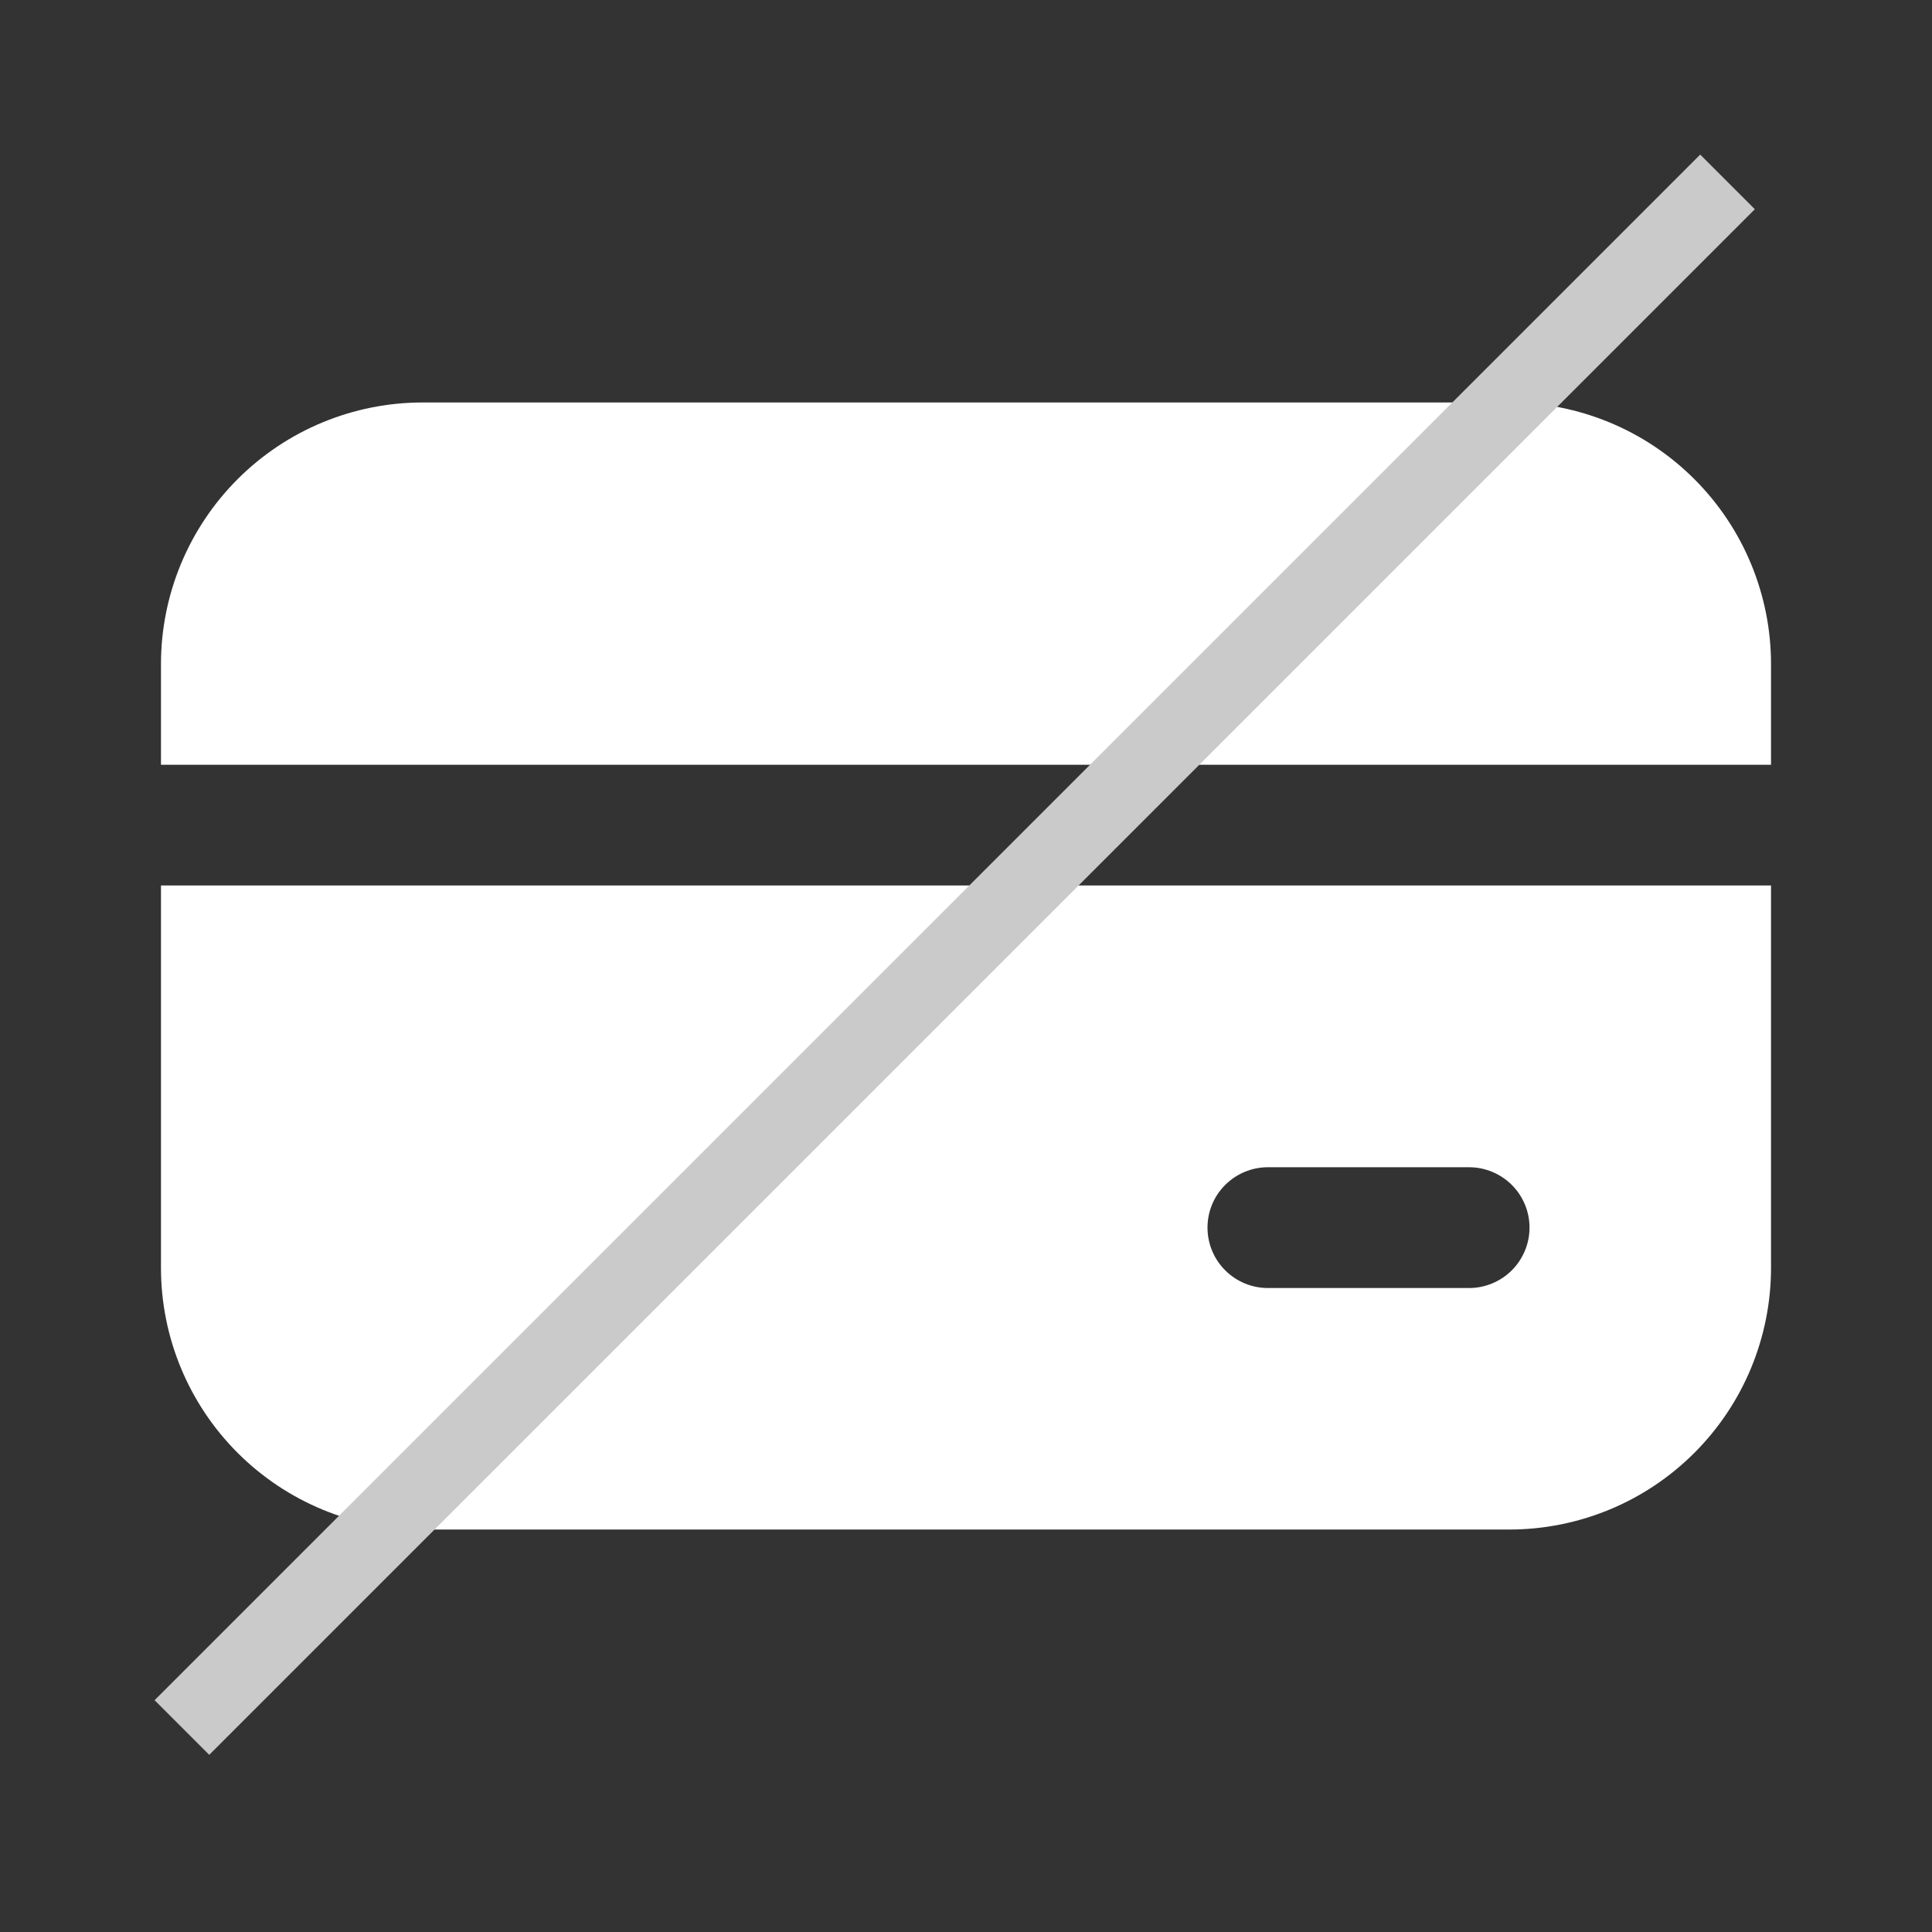 <?xml version="1.0" encoding="UTF-8"?> <svg xmlns="http://www.w3.org/2000/svg" width="25" height="25" viewBox="0 0 25 25" fill="none"><rect x="0" y="0" width="25" height="25" fill="#333333" stroke="none"/><path d="M5.469 5.208C4.571 5.208 3.71 5.565 3.075 6.2C2.44 6.835 2.083 7.696 2.083 8.594V9.896H22.917V8.594C22.917 8.149 22.829 7.709 22.659 7.298C22.489 6.887 22.239 6.514 21.925 6.2C21.611 5.886 21.238 5.636 20.827 5.466C20.416 5.296 19.976 5.208 19.531 5.208H5.469ZM22.917 11.458H2.083V16.406C2.083 17.304 2.44 18.165 3.075 18.8C3.71 19.435 4.571 19.792 5.469 19.792H19.531C19.976 19.792 20.416 19.704 20.827 19.534C21.238 19.364 21.611 19.114 21.925 18.8C22.239 18.486 22.489 18.113 22.659 17.702C22.829 17.291 22.917 16.851 22.917 16.406V11.458ZM16.406 15.104H19.01C19.218 15.104 19.416 15.187 19.563 15.333C19.709 15.479 19.792 15.678 19.792 15.885C19.792 16.093 19.709 16.291 19.563 16.438C19.416 16.584 19.218 16.667 19.01 16.667H16.406C16.199 16.667 16 16.584 15.854 16.438C15.707 16.291 15.625 16.093 15.625 15.885C15.625 15.678 15.707 15.479 15.854 15.333C16 15.187 16.199 15.104 16.406 15.104Z" fill="white"></path><line x1="22.354" y1="2.354" x2="2.354" y2="22.354" stroke="#CACACA"></line></svg> 